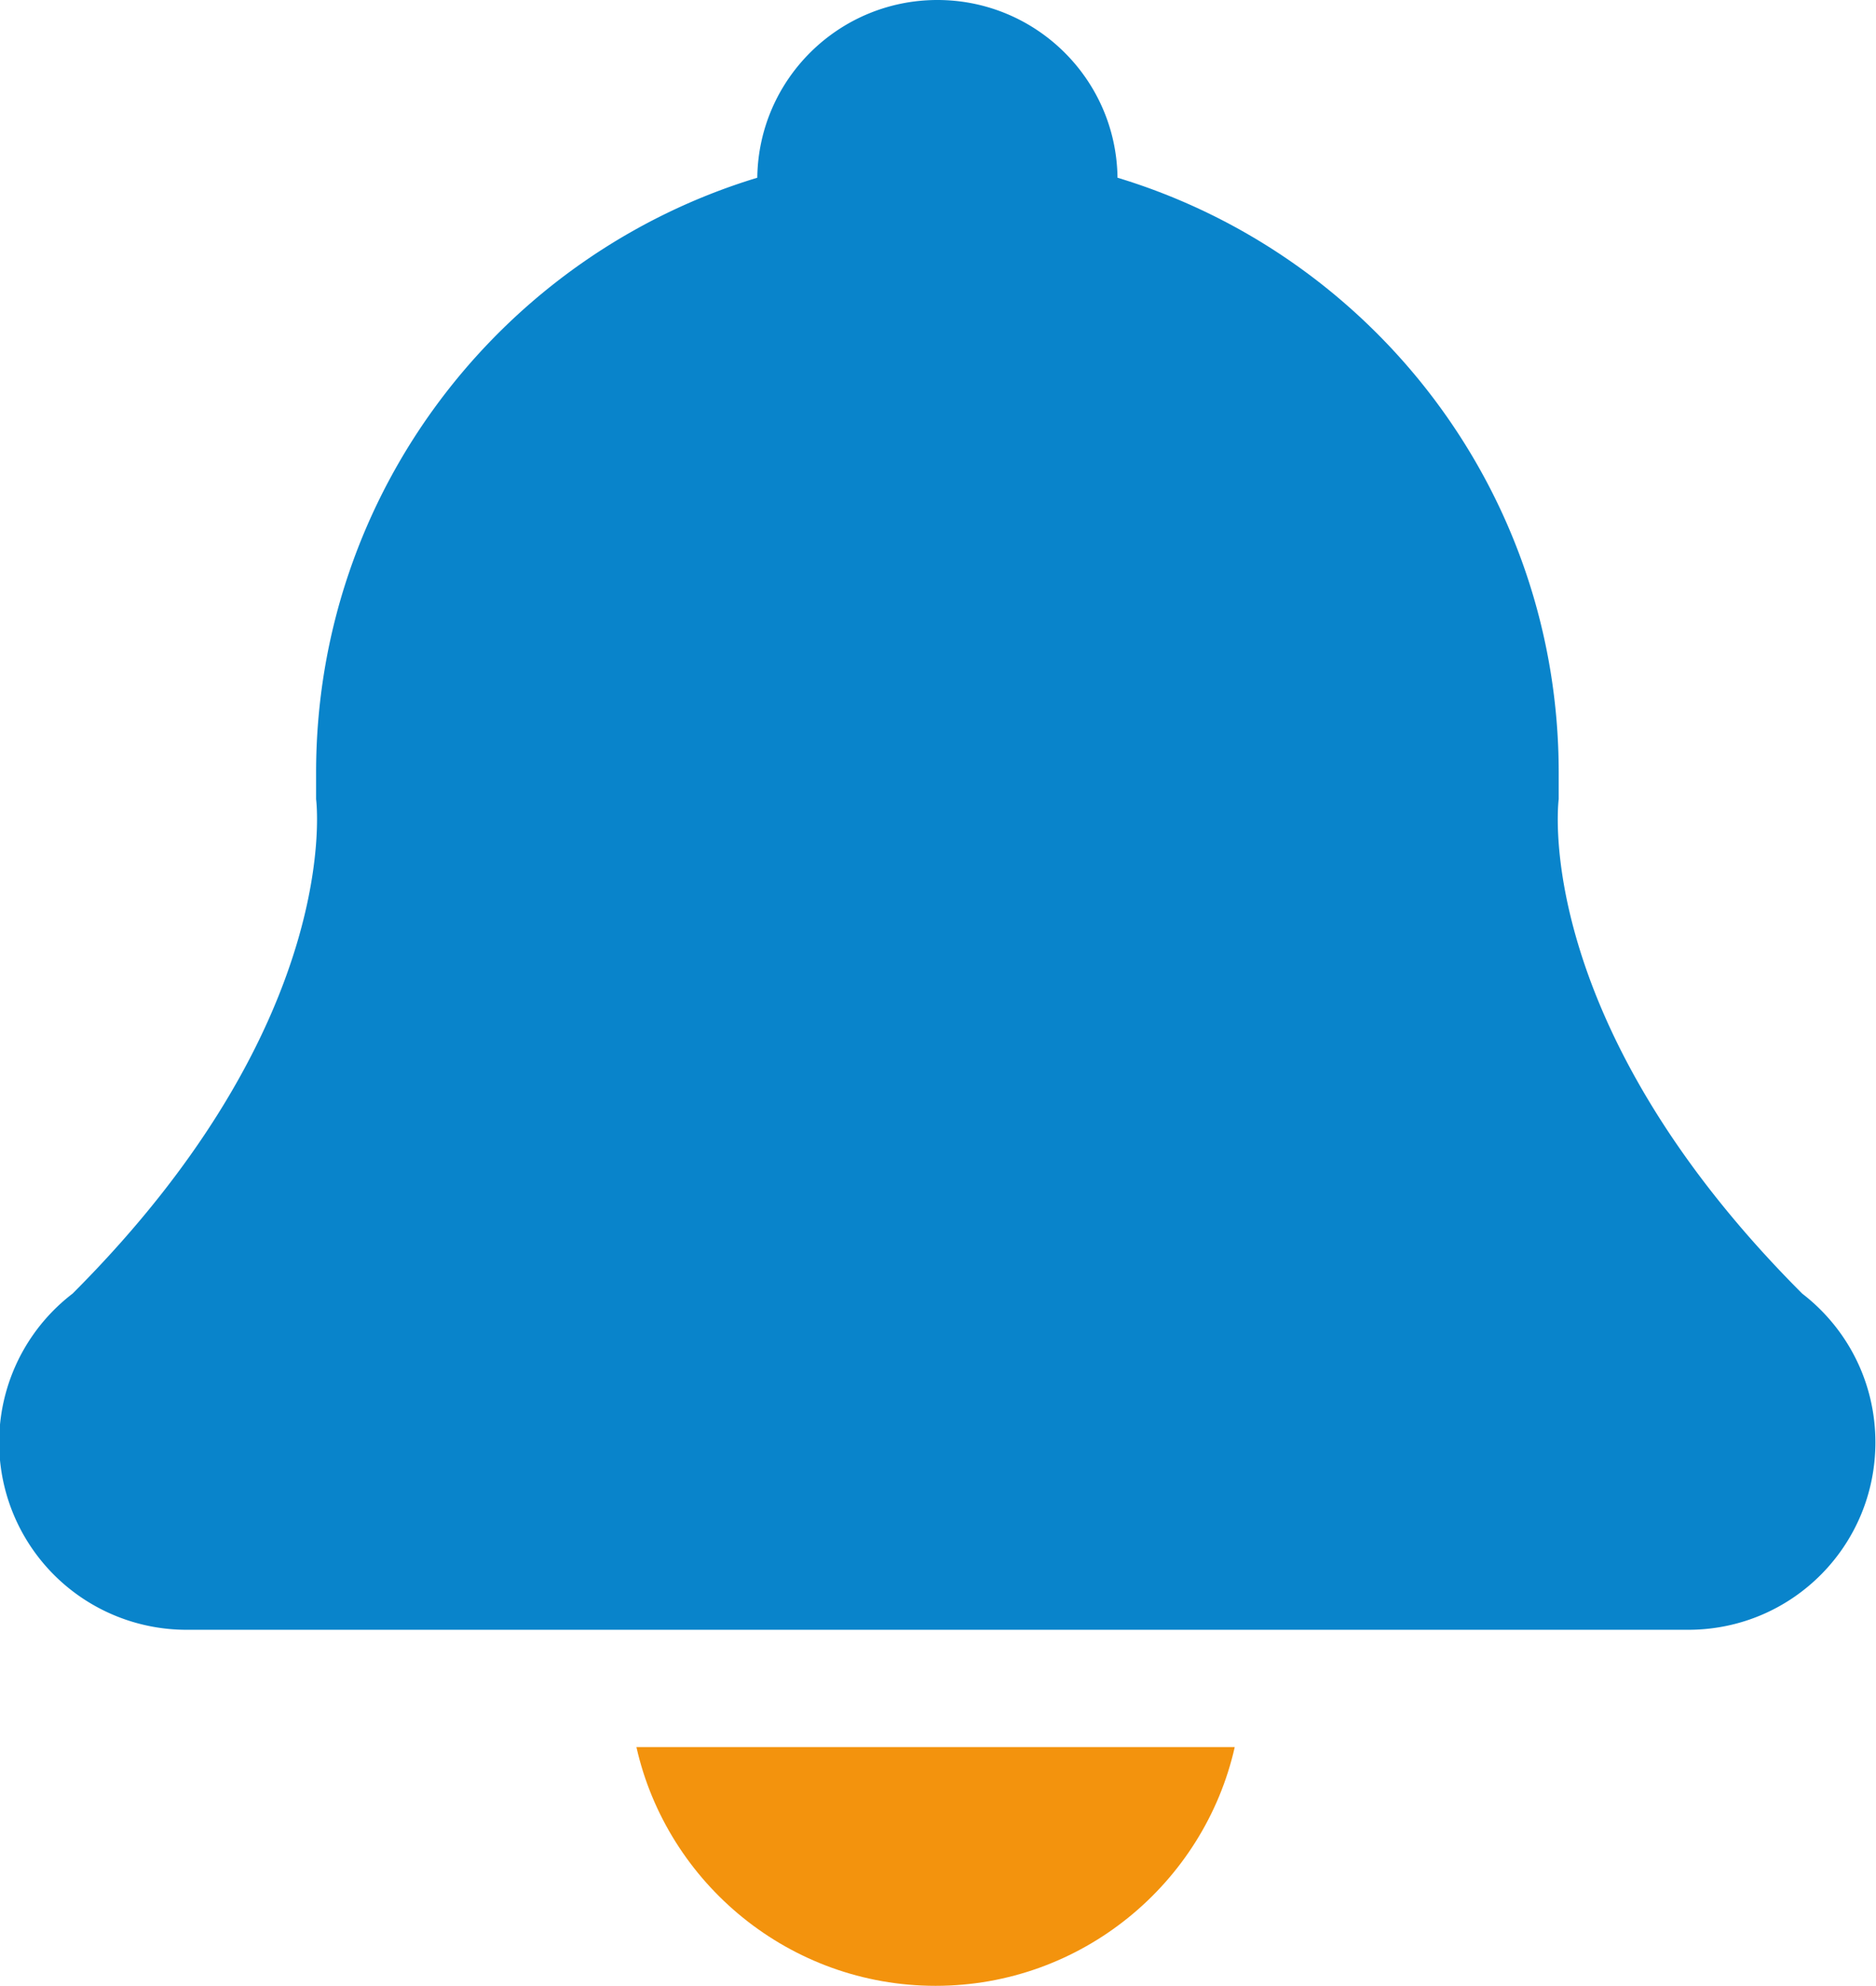 <svg data-name="レイヤー 2" xmlns="http://www.w3.org/2000/svg" viewBox="0 0 31.04 32.85"><g fill-rule="evenodd" stroke-width="0" data-name="レイヤー 1"><path d="M10.53 28.9c.51 2.26 2.54 3.95 4.95 3.95s4.44-1.69 4.95-3.95h-9.91z" fill="#f3930d"/><path d="M20.49 26.96h7.48c1.7-.02 3.06-1.4 3.06-3.1 0-1-.47-1.89-1.21-2.46-4.52-4.52-4.03-8.18-4.03-8.18v-.44c0-4.64-3.07-8.56-7.3-9.84C18.47 1.31 17.14 0 15.51 0s-2.96 1.31-2.98 2.94c-4.22 1.28-7.3 5.2-7.3 9.84v.44s.49 3.66-4.03 8.18a3.1 3.1 0 0 0 1.85 5.56h17.43z" fill="#0984cb"/></g></svg>